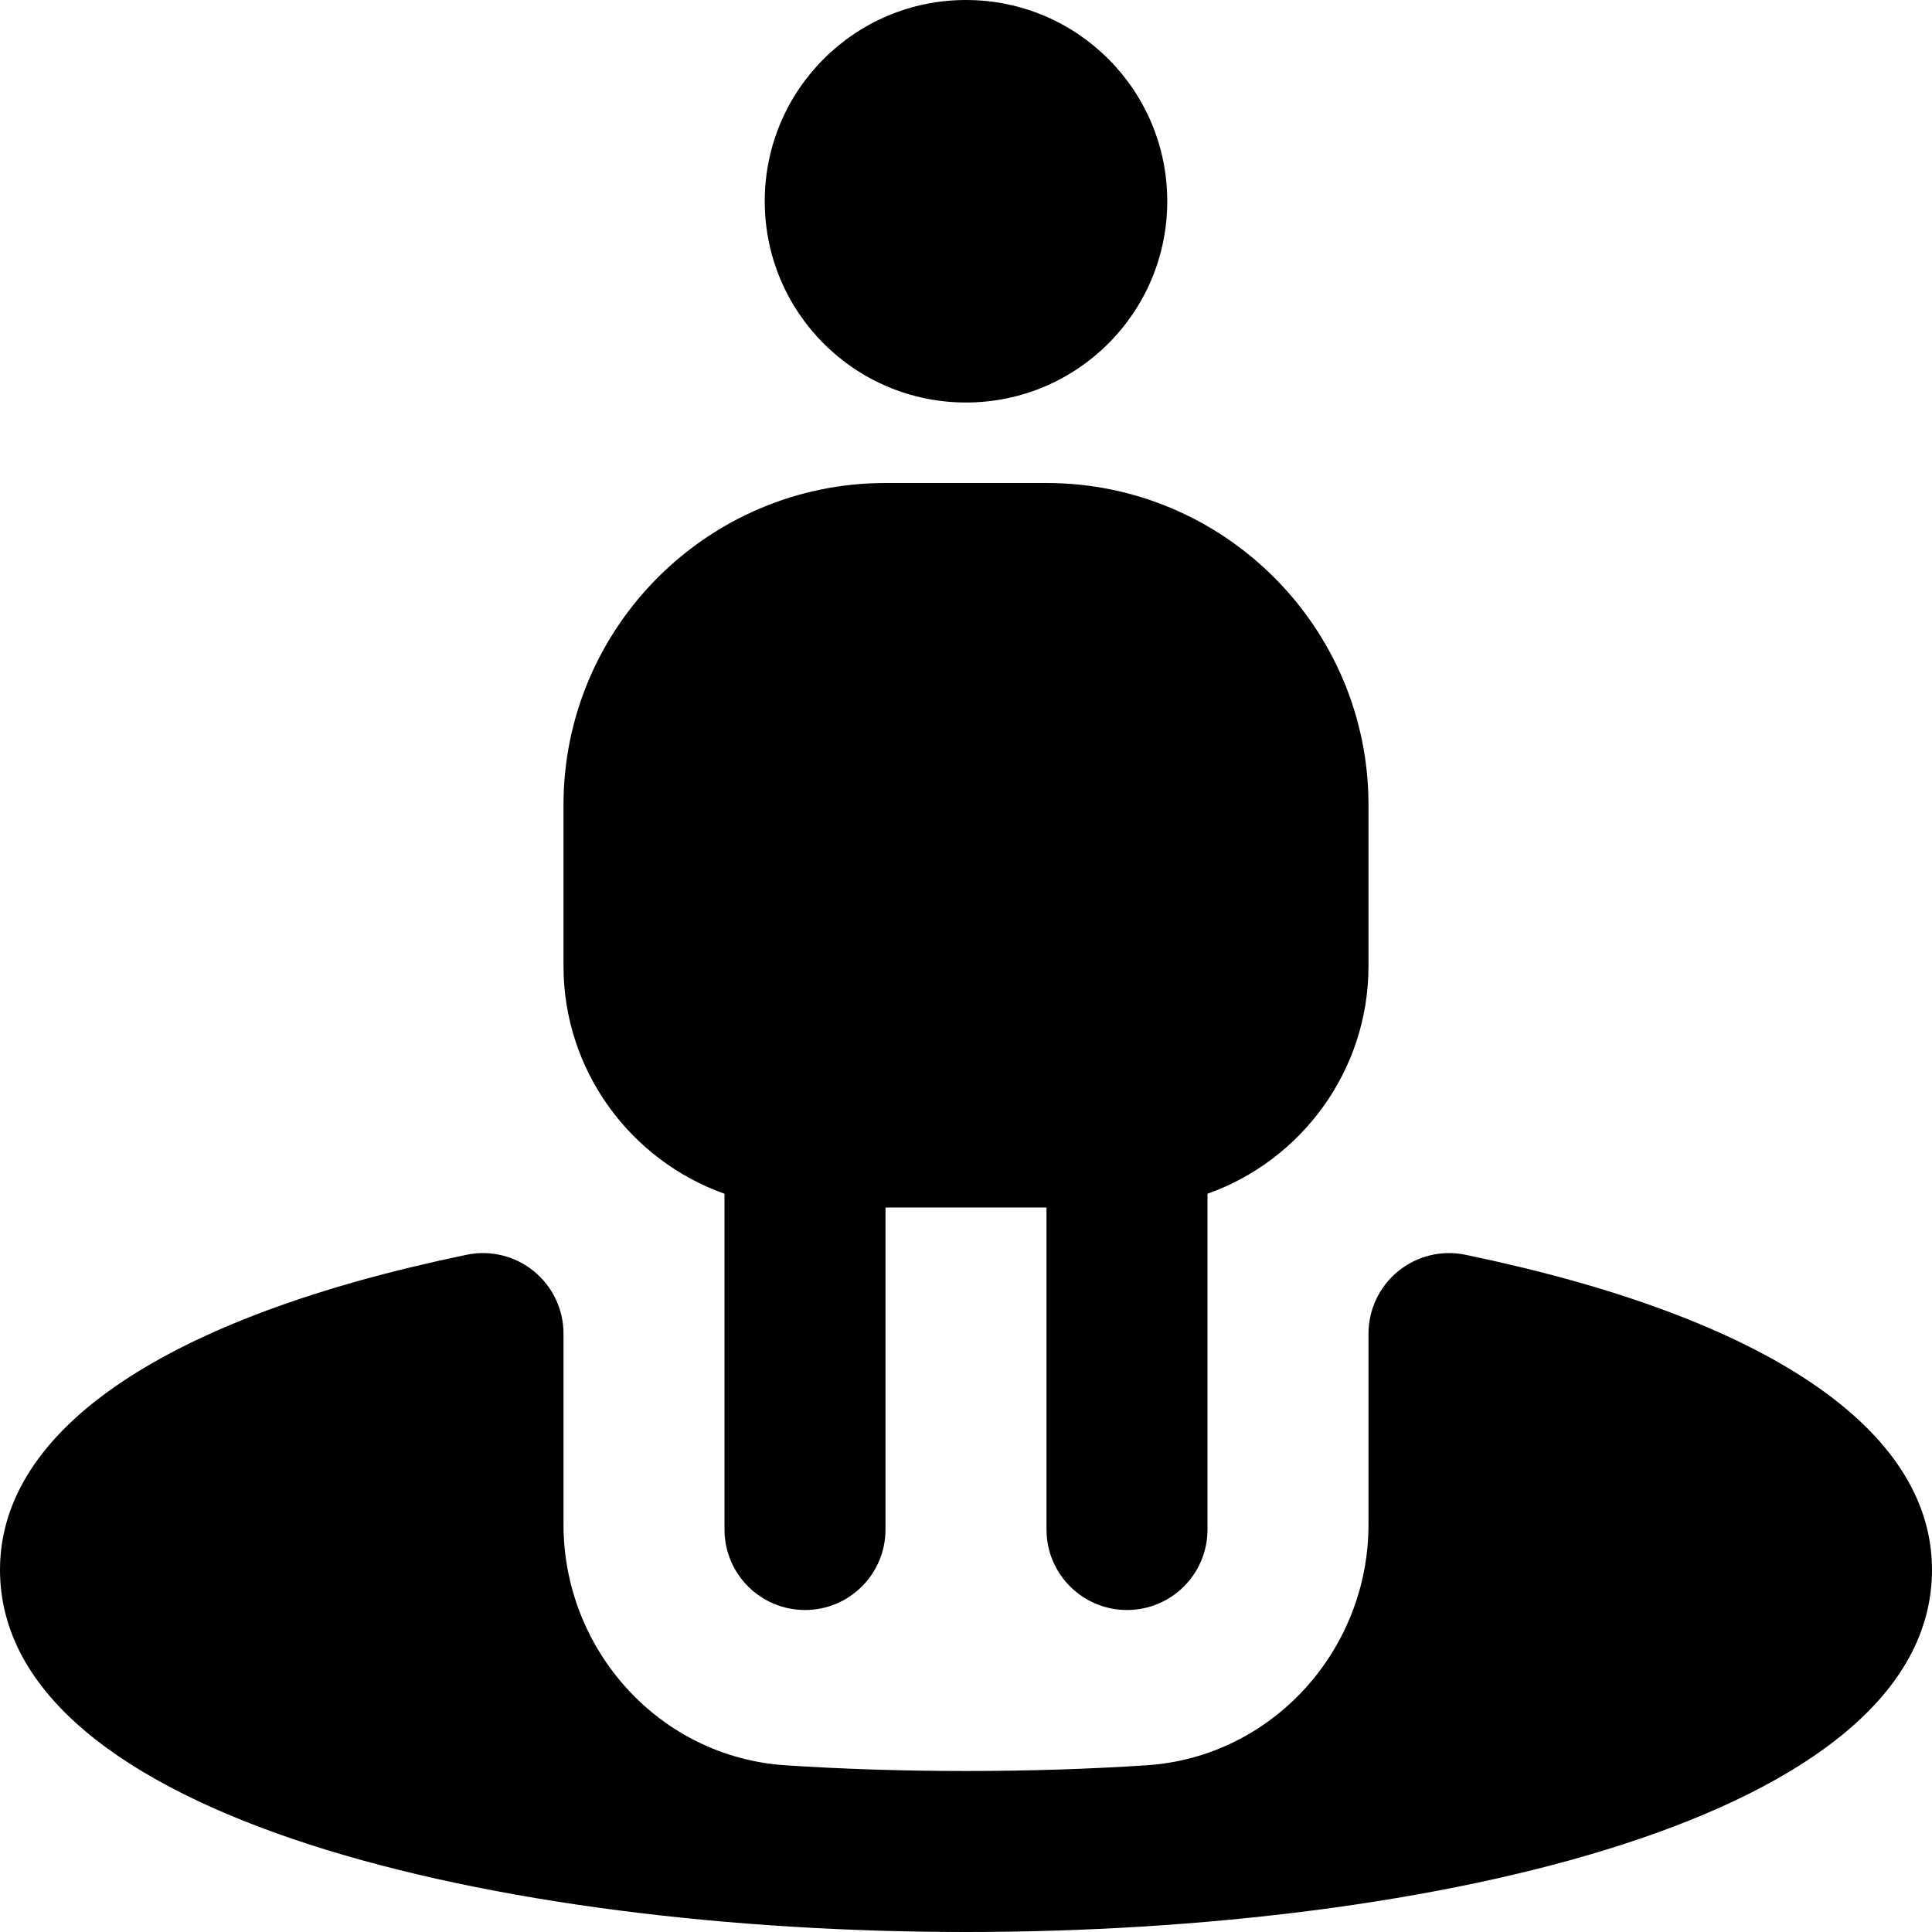 <?xml version="1.0" encoding="UTF-8"?>
<svg xmlns="http://www.w3.org/2000/svg" id="Layer_1" data-name="Layer 1" viewBox="0 0 24 24" width="512" height="512"><path d="M9.5,2.5c0-1.381,1.119-2.5,2.5-2.5s2.5,1.119,2.5,2.5-1.119,2.5-2.5,2.5-2.5-1.119-2.5-2.5Zm-2.5,9.5v-2c0-2.206,1.794-4,4-4h2c2.206,0,4,1.794,4,4v2c0,1.304-.836,2.416-2,2.829v4.171c0,.552-.447,1-1,1s-1-.448-1-1v-4h-2v4c0,.552-.447,1-1,1s-1-.448-1-1v-4.171c-1.164-.413-2-1.525-2-2.829Zm11.203,3.587c-.296-.061-.601,.014-.834,.204-.233,.189-.369,.475-.369,.775v2.372c0,1.563-1.198,2.889-2.757,2.991-.701,.046-1.449,.071-2.243,.071s-1.542-.025-2.243-.071c-1.56-.102-2.757-1.427-2.757-2.991v-2.372c0-.301-.136-.586-.369-.775-.232-.19-.54-.265-.834-.204-3.738,.775-5.797,2.165-5.797,3.913,0,3.092,6.221,4.5,12,4.5s12-1.408,12-4.5c0-1.748-2.059-3.138-5.797-3.913Z"/></svg>
